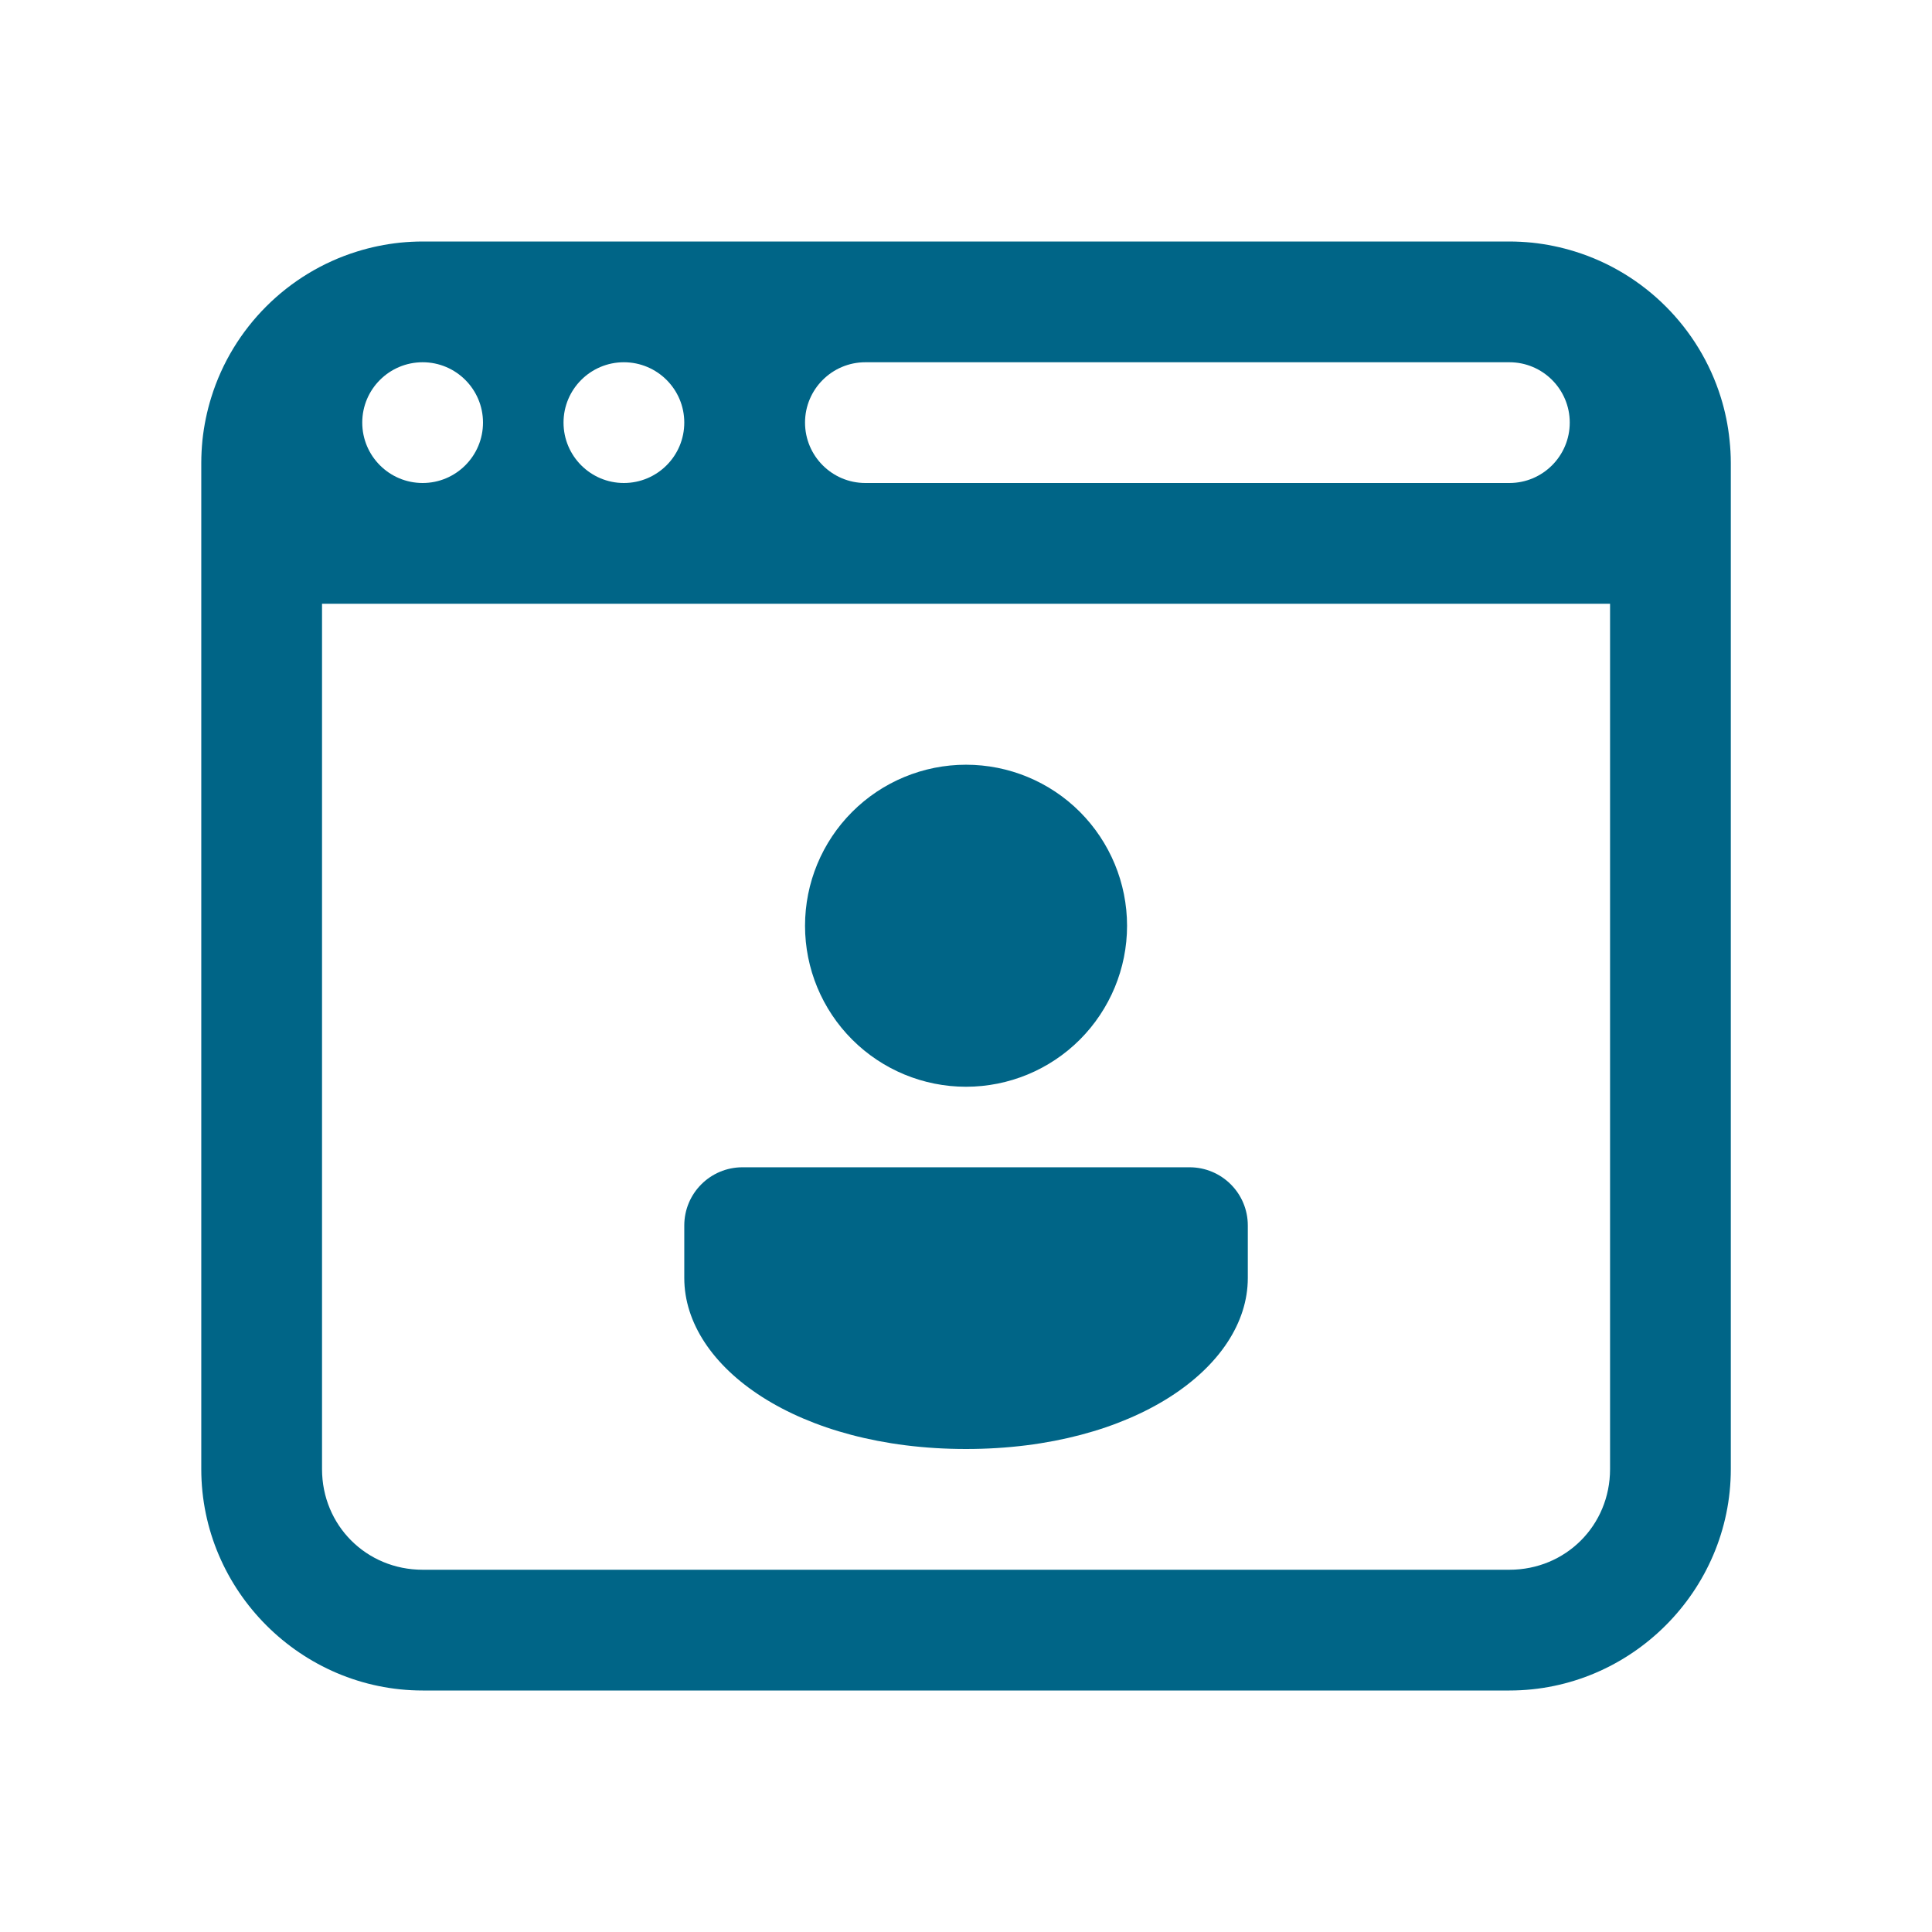 <svg width="22" height="22" viewBox="0 0 22 22" fill="none" xmlns="http://www.w3.org/2000/svg">
    <path d="M4.813 2.75C4.726 2.75 4.641 2.755 4.556 2.763C4.387 2.781 4.223 2.815 4.066 2.864C3.276 3.109 2.651 3.734 2.406 4.524C2.357 4.681 2.323 4.845 2.305 5.014V5.015C2.297 5.099 2.292 5.184 2.292 5.271V6.188V16.729C2.292 18.113 3.429 19.25 4.813 19.25H17.188C18.572 19.25 19.709 18.113 19.709 16.729V6.188V5.271C19.709 5.184 19.704 5.099 19.695 5.014C19.678 4.845 19.644 4.681 19.595 4.524C19.349 3.734 18.724 3.109 17.934 2.864C17.777 2.815 17.613 2.781 17.445 2.763H17.444C17.36 2.755 17.274 2.75 17.188 2.75H4.813ZM4.813 4.125C5.192 4.125 5.5 4.433 5.5 4.812C5.5 5.192 5.192 5.5 4.813 5.5C4.433 5.5 4.125 5.192 4.125 4.812C4.125 4.433 4.433 4.125 4.813 4.125ZM7.104 4.125C7.484 4.125 7.792 4.433 7.792 4.812C7.792 5.192 7.484 5.5 7.104 5.5C6.725 5.5 6.417 5.192 6.417 4.812C6.417 4.433 6.725 4.125 7.104 4.125ZM9.854 4.125H17.188C17.567 4.125 17.875 4.433 17.875 4.812C17.875 5.192 17.567 5.5 17.188 5.5H9.854C9.475 5.5 9.167 5.192 9.167 4.812C9.167 4.433 9.475 4.125 9.854 4.125ZM3.667 6.875H18.334V16.729C18.334 17.37 17.829 17.875 17.188 17.875H4.813C4.172 17.875 3.667 17.37 3.667 16.729V6.875ZM11 8.708C10.514 8.708 10.048 8.901 9.704 9.245C9.36 9.589 9.167 10.055 9.167 10.542C9.167 11.028 9.36 11.494 9.704 11.838C10.048 12.182 10.514 12.375 11 12.375C11.487 12.375 11.953 12.182 12.297 11.838C12.64 11.494 12.834 11.028 12.834 10.542C12.834 10.055 12.64 9.589 12.297 9.245C11.953 8.901 11.487 8.708 11 8.708ZM8.455 13.292C8.089 13.292 7.792 13.588 7.792 13.955V14.553C7.792 15.572 9.092 16.5 11 16.5C12.908 16.5 14.209 15.572 14.209 14.553V13.955C14.209 13.588 13.912 13.292 13.545 13.292H8.455Z" fill="#006587"/>
</svg>
